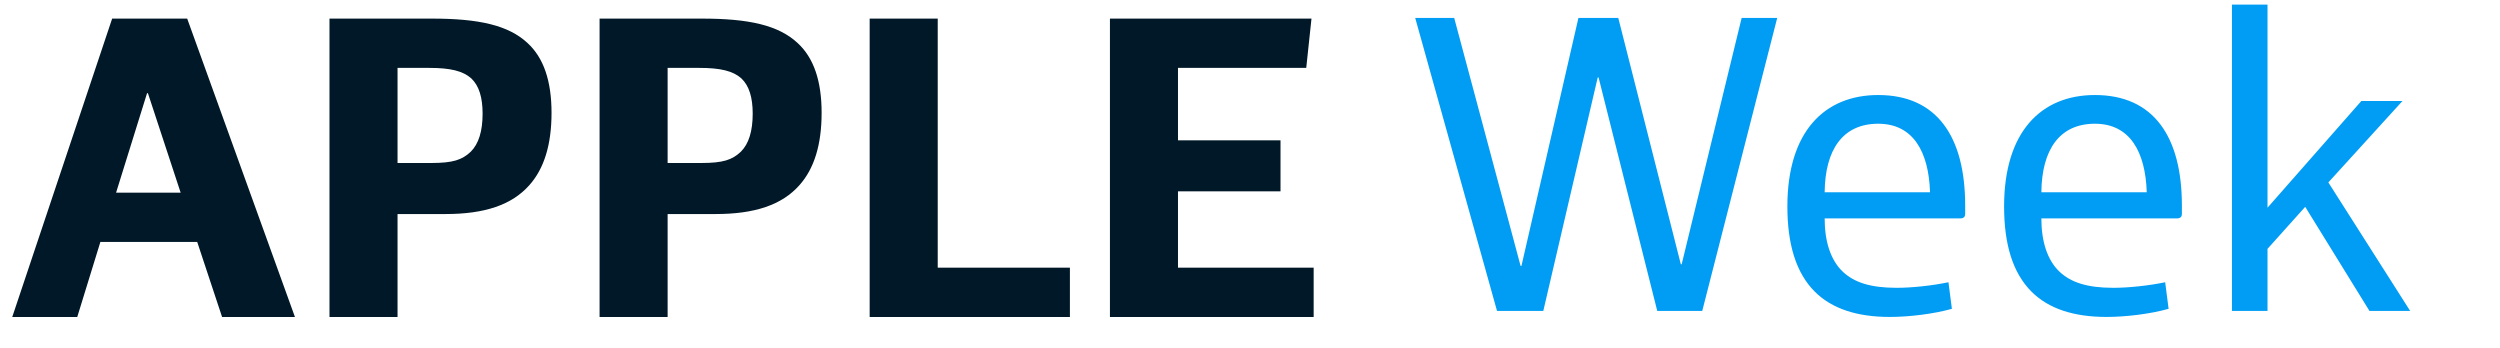 <svg width="201" height="28" viewBox="0 0 201 28" fill="none" xmlns="http://www.w3.org/2000/svg">
<path d="M120.361 25L113.782 1.44H116.917L122.256 21.383H122.324L126.906 1.44H130.109L135.138 21.245H135.207L140.029 1.44H142.888L136.86 25H133.243L128.525 6.228H128.456L124.081 25H120.361ZM151.937 25.482C149.32 25.482 147.287 24.828 145.91 23.45C144.394 21.934 143.705 19.627 143.705 16.596C143.705 10.568 146.702 7.64 151.007 7.64C155.726 7.64 158 10.981 158 16.527V17.181C158 17.457 157.862 17.56 157.586 17.56H146.702C146.702 19.42 147.184 20.936 148.183 21.866C149.078 22.692 150.353 23.14 152.488 23.14C153.694 23.14 155.347 22.968 156.656 22.692L156.932 24.828C155.485 25.241 153.487 25.482 151.937 25.482ZM146.702 15.459H155.175C155.072 12.221 153.832 9.948 151.007 9.948C148.148 9.948 146.736 12.049 146.702 15.459ZM169.361 25.482C166.744 25.482 164.711 24.828 163.334 23.45C161.818 21.934 161.129 19.627 161.129 16.596C161.129 10.568 164.126 7.64 168.431 7.64C173.15 7.64 175.424 10.981 175.424 16.527V17.181C175.424 17.457 175.286 17.56 175.01 17.56H164.126C164.126 19.42 164.608 20.936 165.607 21.866C166.503 22.692 167.777 23.14 169.913 23.14C171.118 23.14 172.771 22.968 174.08 22.692L174.356 24.828C172.909 25.241 170.911 25.482 169.361 25.482ZM164.126 15.459H172.599C172.496 12.221 171.256 9.948 168.431 9.948C165.573 9.948 164.16 12.049 164.126 15.459ZM179.449 25V0.372H182.308V16.699L189.851 8.122H193.158L187.199 14.667L193.778 25H190.506L185.339 16.63L182.308 20.006V25H179.449Z" fill="#019DF4"/>
<path d="M0.985 25.486L9.017 1.496H15.05L23.713 25.486H17.855L15.856 19.453H8.07L6.211 25.486H0.985ZM9.333 15.49H14.524L11.893 7.493H11.823L9.333 15.49ZM26.491 25.486V1.496H34.733C38.486 1.496 40.871 2.022 42.414 3.46C43.712 4.652 44.343 6.511 44.343 9.072C44.343 11.632 43.747 13.561 42.554 14.894C41.151 16.472 38.977 17.209 35.82 17.209H31.962V25.486H26.491ZM31.962 13.105H34.663C36.416 13.105 37.153 12.859 37.854 12.193C38.486 11.562 38.801 10.545 38.801 9.142C38.801 7.844 38.521 6.897 37.889 6.301C37.223 5.704 36.206 5.459 34.522 5.459H31.962V13.105ZM48.206 25.486V1.496H56.448C60.201 1.496 62.586 2.022 64.129 3.46C65.427 4.652 66.058 6.511 66.058 9.072C66.058 11.632 65.462 13.561 64.269 14.894C62.867 16.472 60.692 17.209 57.535 17.209H53.677V25.486H48.206ZM53.677 13.105H56.378C58.132 13.105 58.868 12.859 59.57 12.193C60.201 11.562 60.517 10.545 60.517 9.142C60.517 7.844 60.236 6.897 59.605 6.301C58.938 5.704 57.921 5.459 56.238 5.459H53.677V13.105ZM69.921 25.486V1.496H75.393V21.523H86.02V25.486H69.921ZM89.239 25.486V1.496H105.443L105.022 5.459H94.71V11.281H102.953V15.385H94.71V21.523H105.618V25.486H89.239Z" fill="#001827"/>
</svg>
